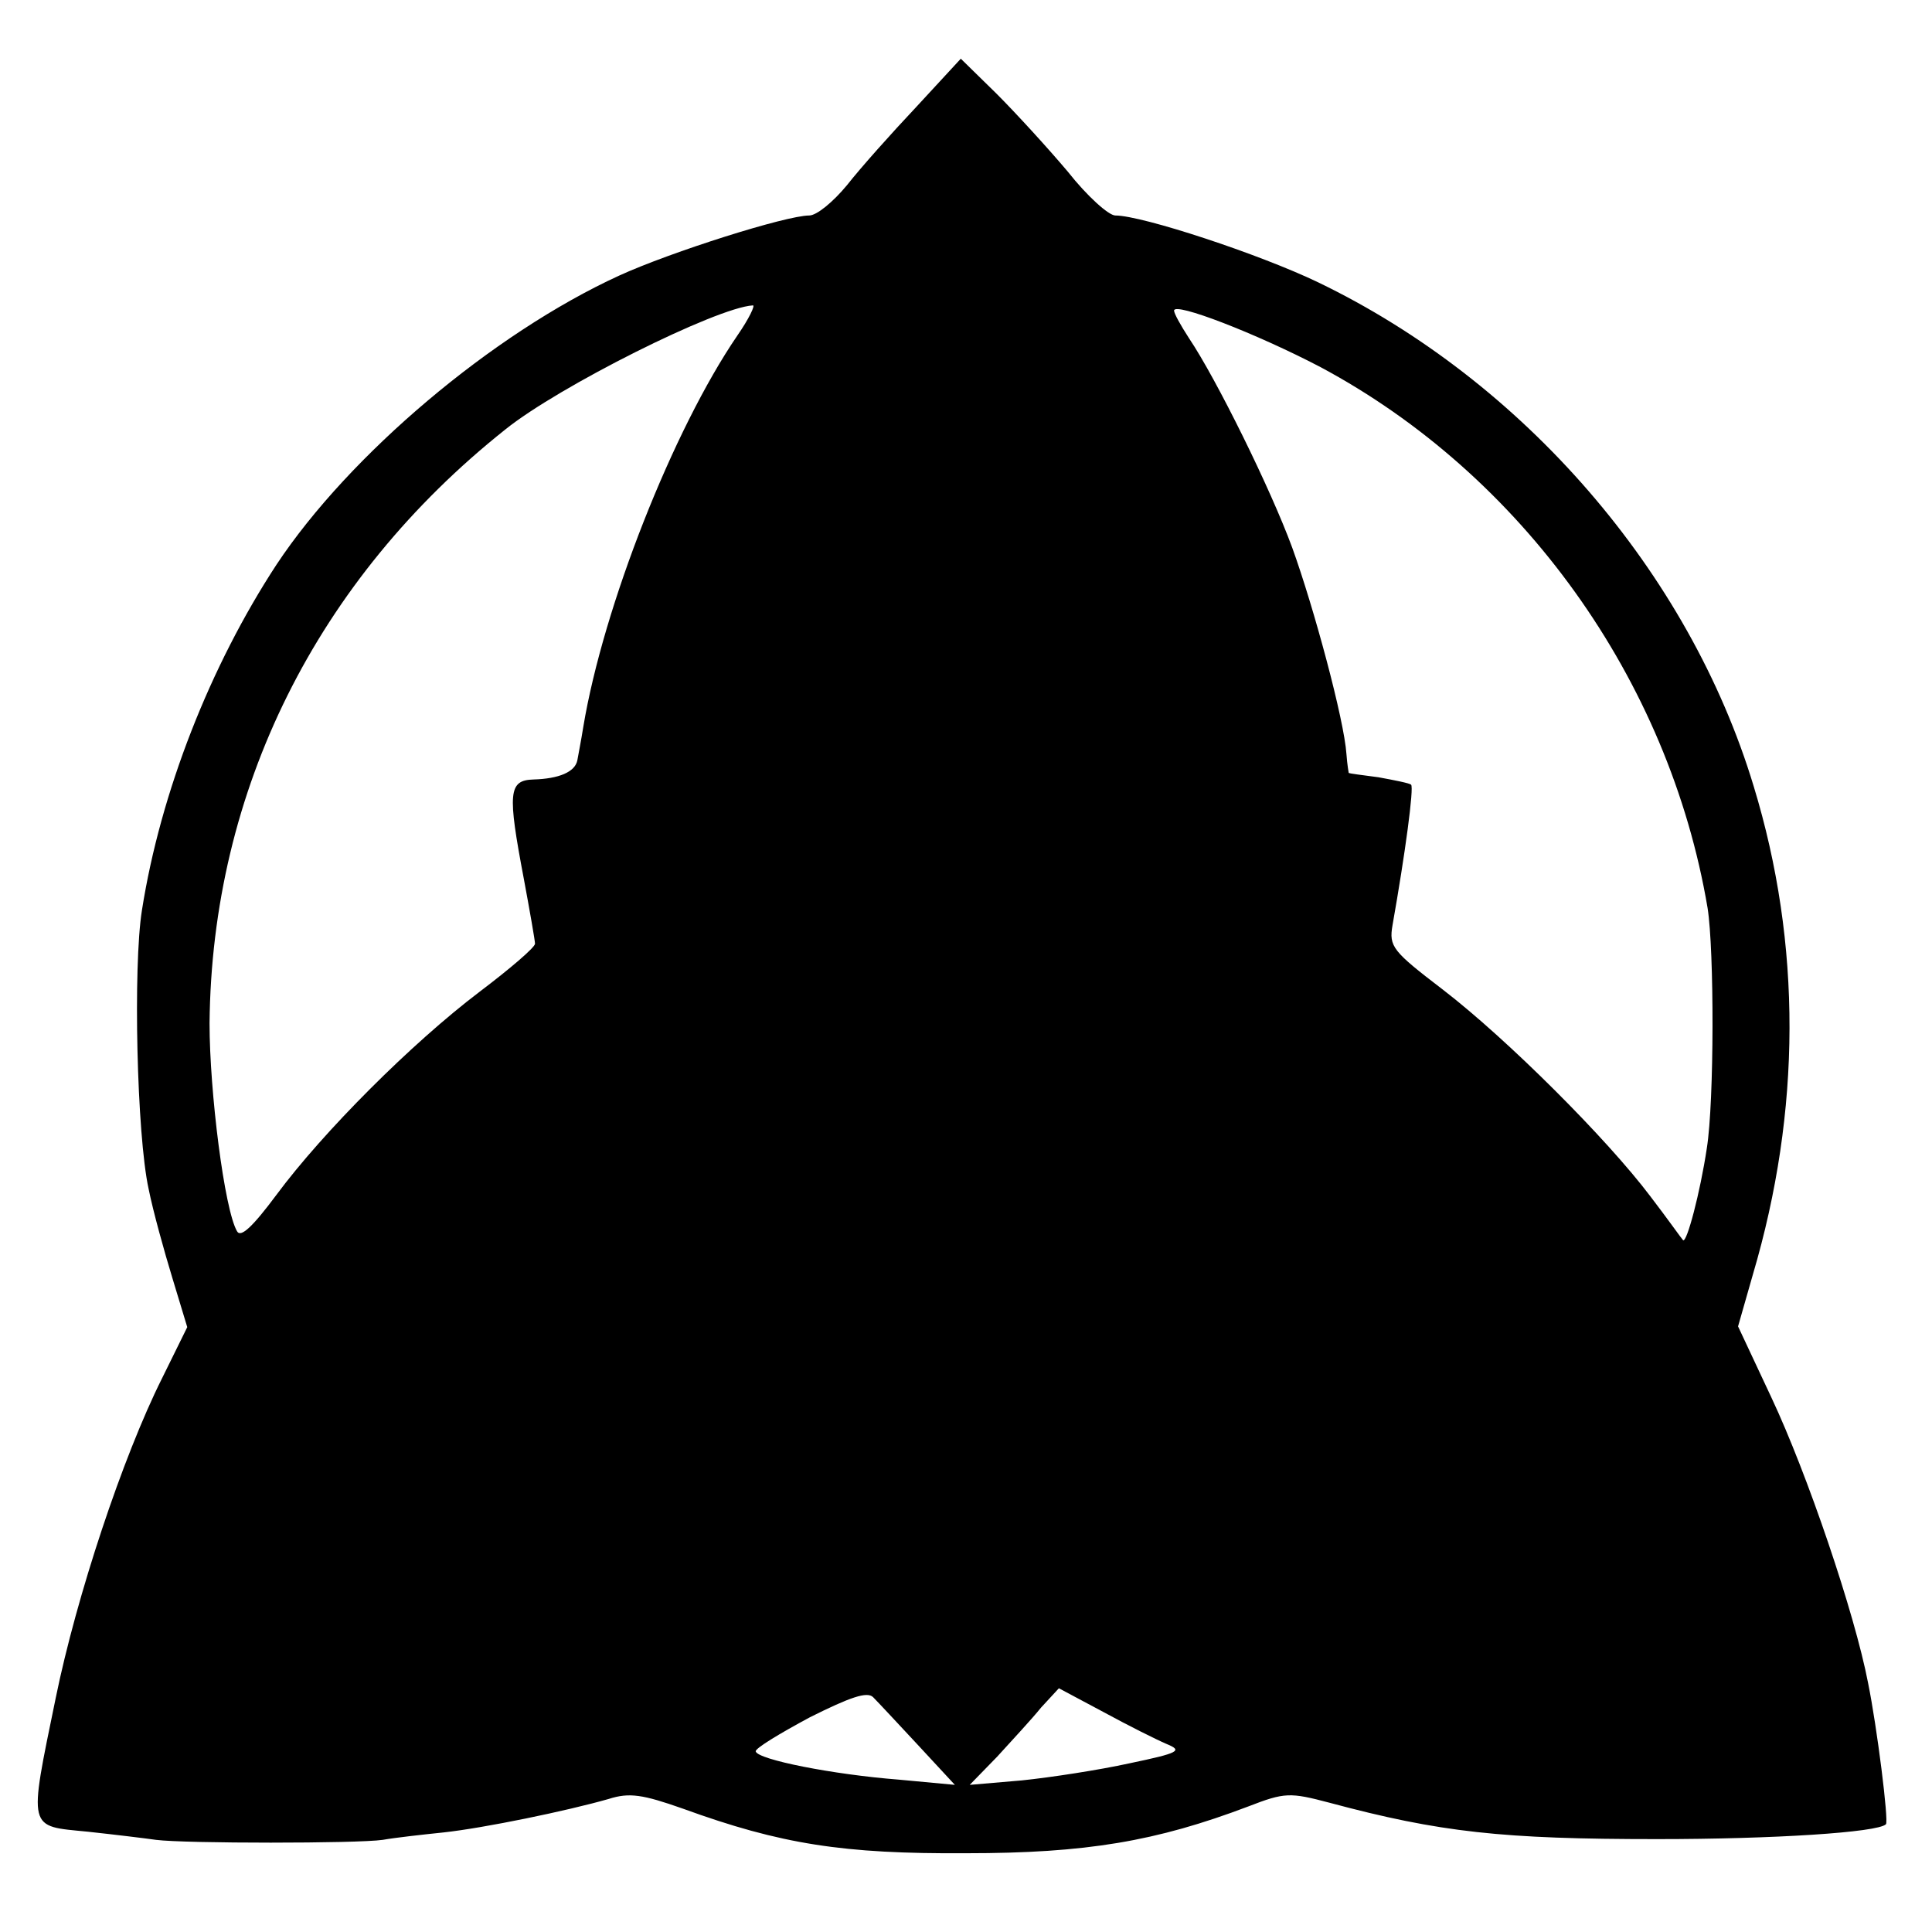 <?xml version="1.0" standalone="no"?>
<!DOCTYPE svg PUBLIC "-//W3C//DTD SVG 20010904//EN"
 "http://www.w3.org/TR/2001/REC-SVG-20010904/DTD/svg10.dtd">
<svg version="1.0" xmlns="http://www.w3.org/2000/svg"
 width="260pt" height="260pt" viewBox="0 0 260 260"
 preserveAspectRatio="xMidYMid meet">
<g transform="translate(0,260) scale(0.1,-0.1)"
fill="#000000" stroke="none">
<path d="M1233 2456 c-33 -35 -75 -82 -93 -105 -19 -23 -41 -41 -51 -41 -31 0
-186 -49 -256 -81 -170 -78 -363 -241 -461 -389 -89 -136 -156 -306 -181 -465
-12 -75 -7 -302 9 -375 6 -30 21 -84 32 -120 l20 -66 -34 -69 c-53 -106 -115
-293 -143 -430 -37 -180 -38 -172 43 -180 37 -4 78 -9 92 -11 39 -5 271 -5
305 0 17 3 53 7 82 10 55 6 166 29 222 45 28 9 46 6 100 -13 132 -48 216 -61
381 -60 162 0 256 16 380 63 49 19 56 19 109 5 149 -40 233 -49 441 -49 157 0
297 9 308 20 4 4 -12 131 -24 190 -18 94 -82 282 -130 384 l-45 96 20 70 c65
220 66 444 1 657 -87 288 -310 545 -586 678 -79 38 -237 90 -273 90 -9 0 -38
26 -64 59 -27 32 -70 79 -96 105 l-48 47 -60 -65z m-241 -308 c-86 -126 -180
-364 -207 -526 -3 -19 -7 -39 -8 -45 -3 -16 -25 -25 -59 -26 -34 -1 -35 -18
-13 -134 8 -43 15 -83 15 -87 0 -5 -34 -34 -75 -65 -91 -69 -210 -188 -273
-273 -32 -43 -48 -58 -53 -49 -17 29 -37 188 -37 280 3 313 144 597 398 799
72 58 284 164 333 167 4 1 -5 -18 -21 -41z m785 -42 c271 -145 469 -420 521
-728 9 -57 9 -260 -1 -323 -9 -60 -27 -128 -32 -124 -2 2 -21 29 -44 59 -58
77 -192 211 -279 278 -68 52 -73 58 -68 87 17 96 29 185 25 189 -2 2 -22 6
-44 10 -22 3 -40 5 -40 6 0 0 -2 11 -3 25 -3 46 -44 198 -73 278 -29 79 -102
227 -139 282 -11 17 -20 33 -20 37 0 12 111 -31 197 -76z m-542 -1854 l50 -54
-75 7 c-90 7 -190 27 -193 38 -1 4 32 24 73 46 54 27 77 35 85 27 6 -6 33 -35
60 -64z m335 1 c22 -9 17 -12 -50 -26 -41 -9 -106 -19 -145 -23 l-70 -6 37 38
c20 22 47 51 59 66 l24 26 60 -32 c33 -18 71 -37 85 -43z"/>
</g>
</svg>
